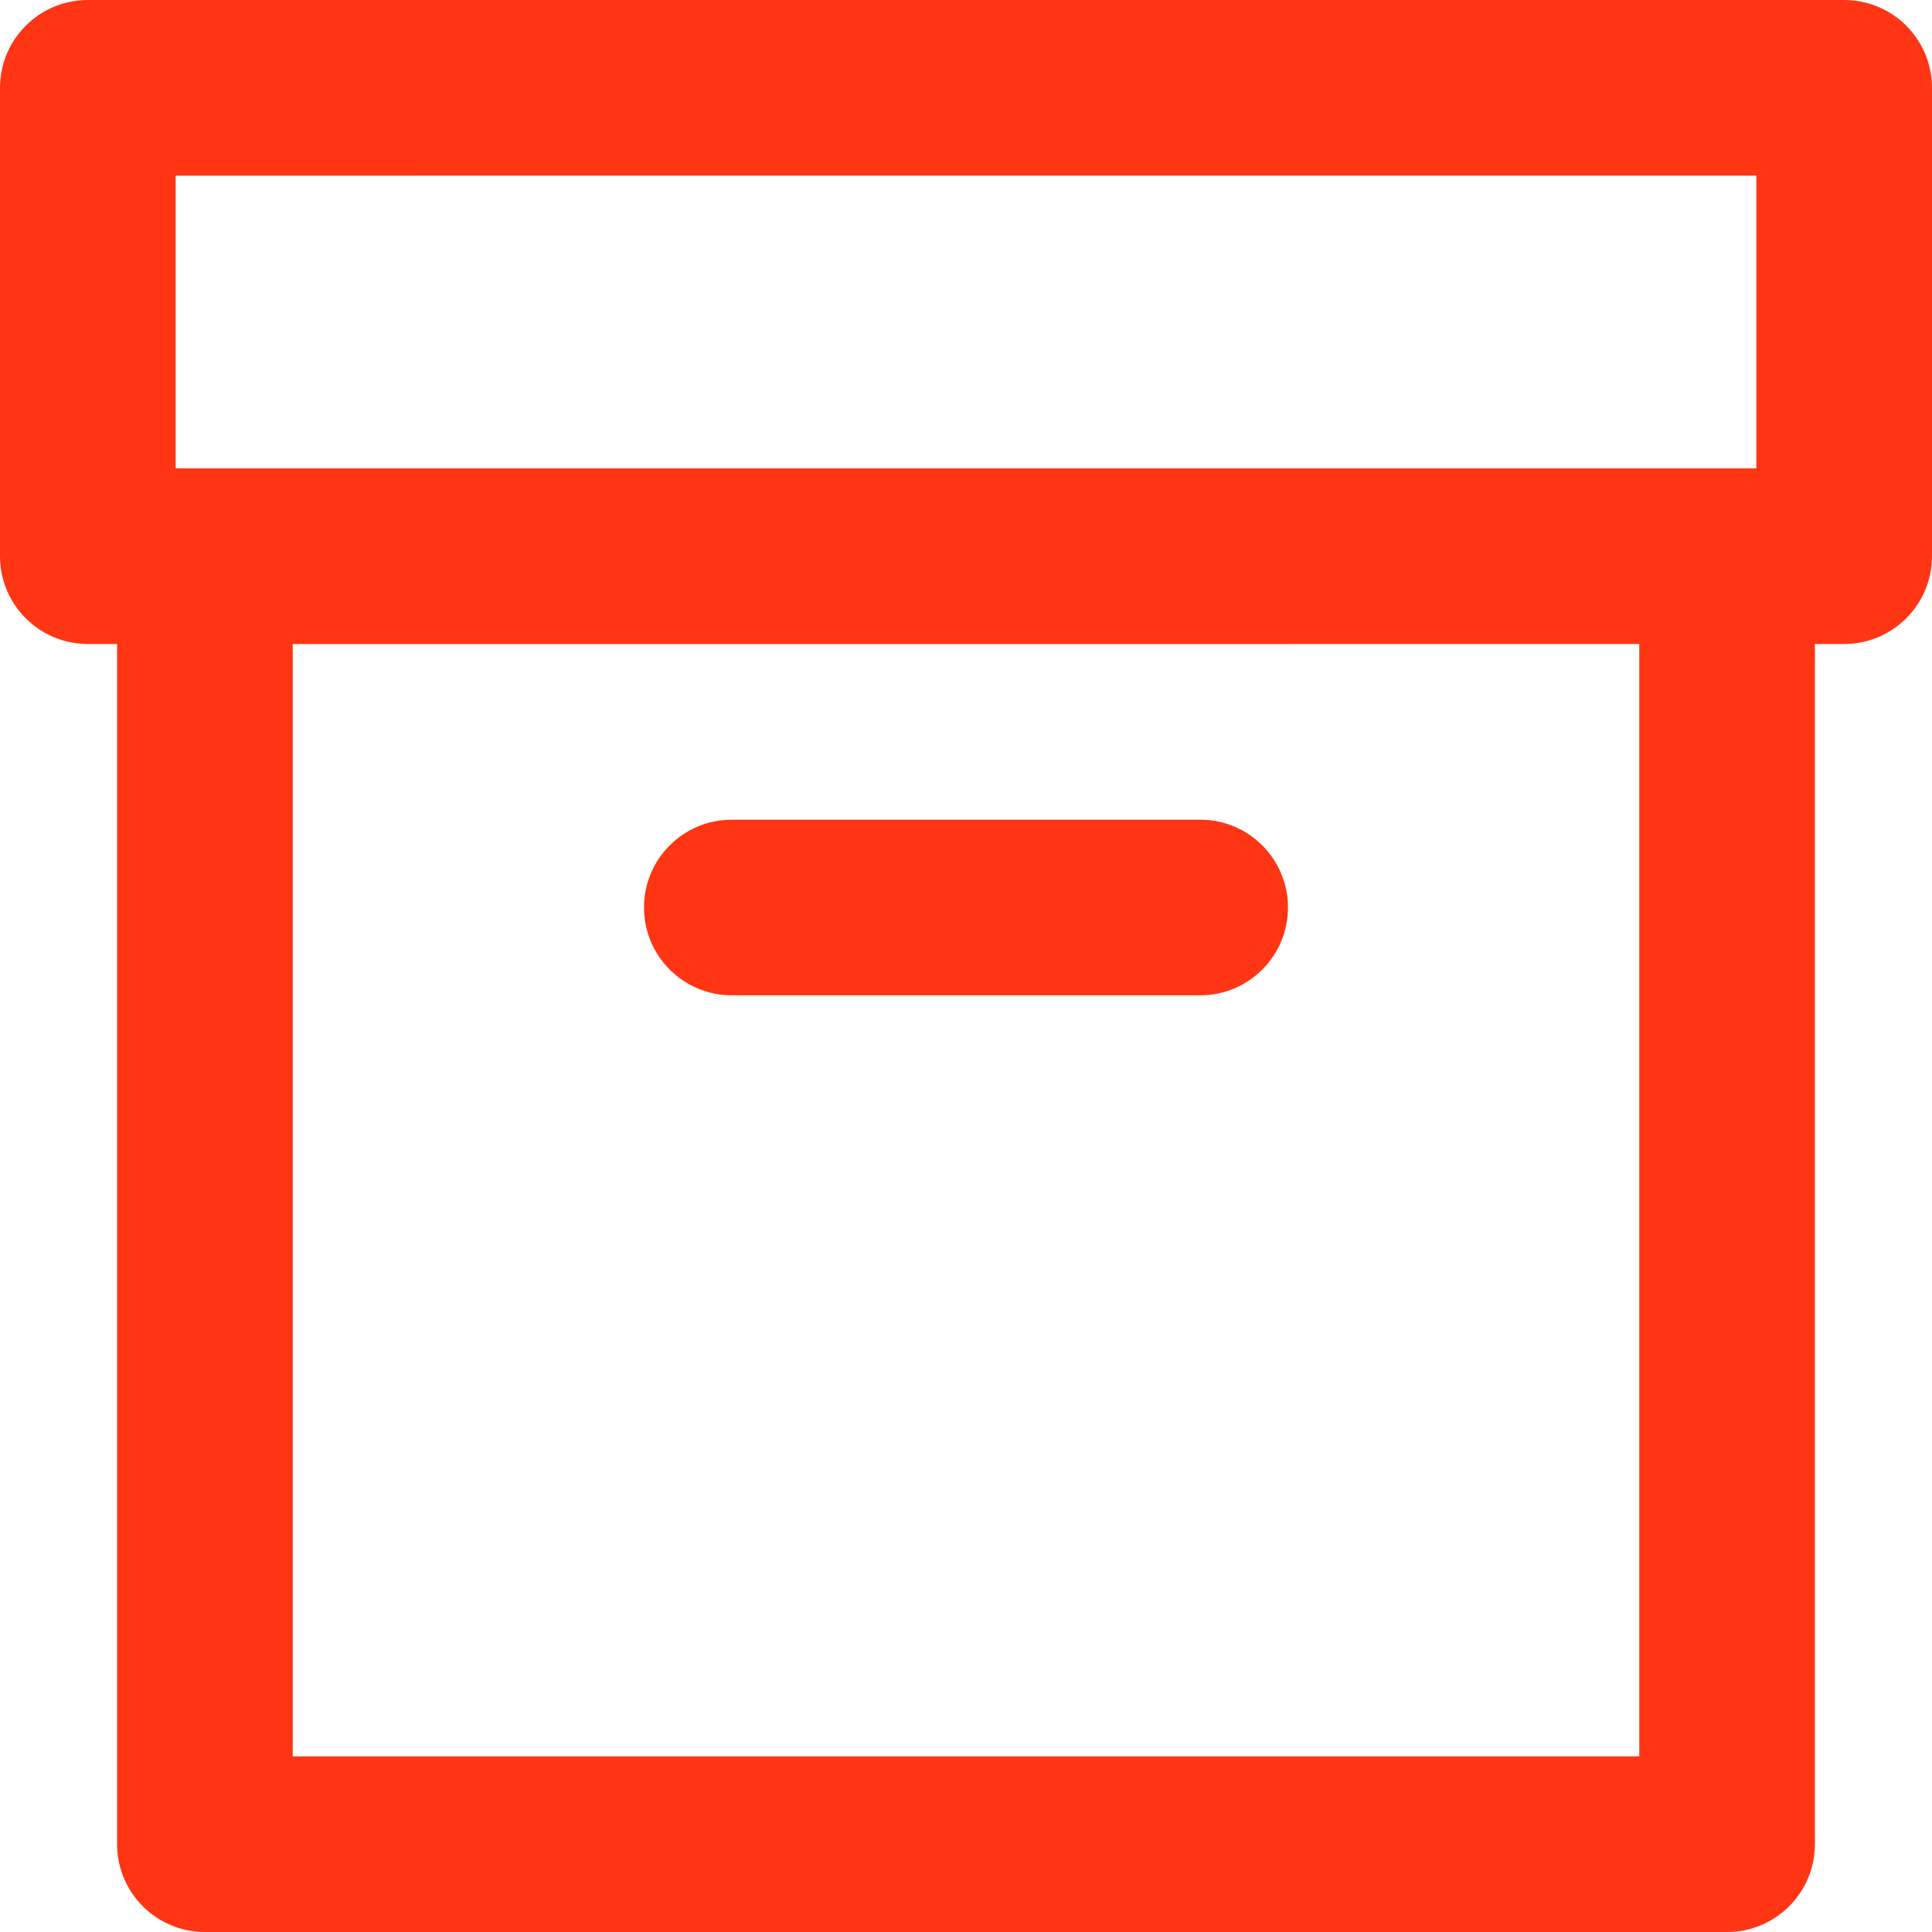 <?xml version="1.0" encoding="iso-8859-1"?>
<!-- Generator: Adobe Illustrator 19.0.0, SVG Export Plug-In . SVG Version: 6.00 Build 0)  -->
<svg version="1.1" id="Layer_1" xmlns="http://www.w3.org/2000/svg" xmlns:xlink="http://www.w3.org/1999/xlink" x="0px" y="0px"
	 viewBox="0 0 330 330" style="enable-background:new 0 0 330 330;" xml:space="preserve">
<g>
	<g>
		<g>
			<path d="M325.606,4.393C322.794,1.58,318.978,0,315,0L15,0.004c-8.284,0-15,6.716-15,15V95c0,8.284,6.716,15,15,15h5v205
				c0,8.284,6.716,15,15,15h260c8.284,0,15-6.716,15-15V110h5c8.284,0,15-6.716,15-15V15C330,11.021,328.42,7.207,325.606,4.393z
				 M280,300H50V110.013l230-0.012V300z M300,80H30V30.004L300,30V80z" fill="#ff3514"/>
			<path d="M125,170.008h80c8.284,0,15-6.716,15-15s-6.716-15-15-15h-80c-8.284,0-15,6.716-15,15S116.716,170.008,125,170.008z" fill="#ff3514"/>
		</g>
	</g>
</g>
</svg>
